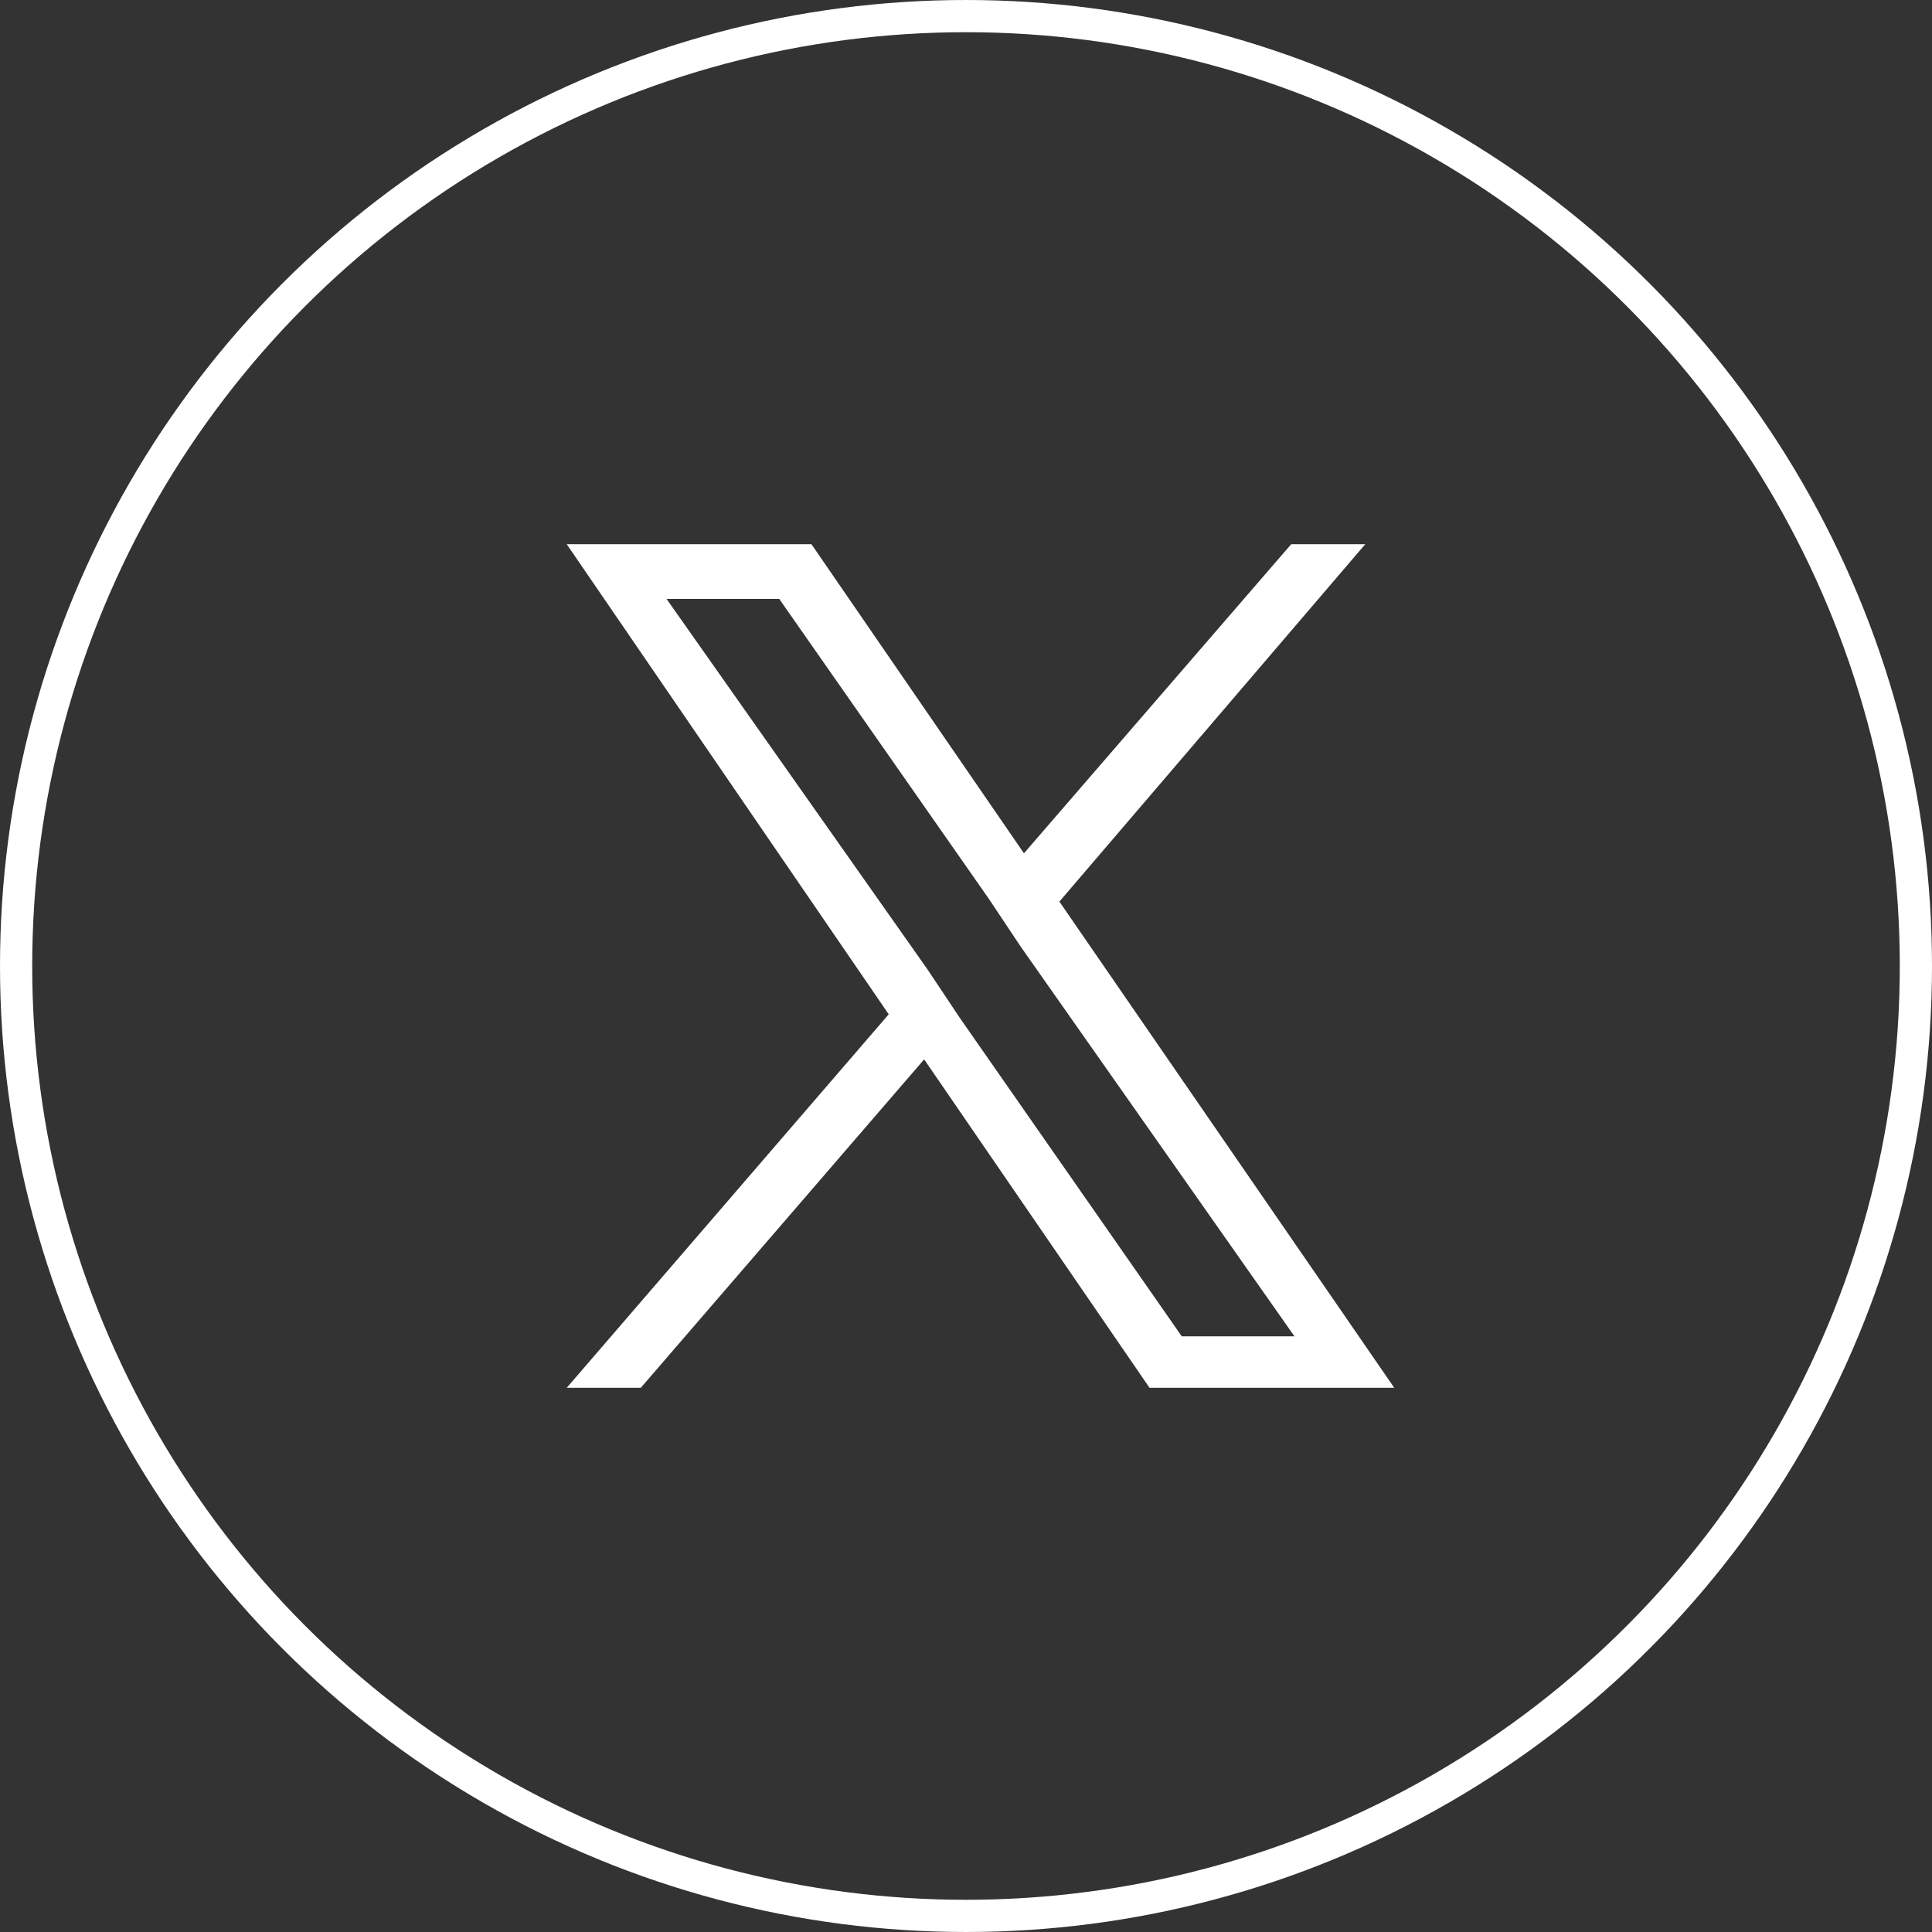 <?xml version="1.0" encoding="UTF-8"?>
<svg id="_レイヤー_1" data-name="レイヤー_1" xmlns="http://www.w3.org/2000/svg" version="1.1" viewBox="0 0 60 60">
  <rect x="0" y="0" width="60" height="60" fill="#333333" stroke="none"/>
  <!-- Generator: Adobe Illustrator 29.8.3, SVG Export Plug-In . SVG Version: 2.1.1 Build 3)  -->
  <defs>
    <style>
      .st0 {
        fill: #fff;
      }

      .st1 {
        fill: none;
        stroke: #fff;
      }
    </style>
  </defs>
  <circle class="st1" cx="30" cy="30" r="29.5"/>
  <path class="st0" d="M32.9,28l9.5-11.1h-2.3l-8.3,9.6-6.6-9.6h-7.6l10,14.6-10,11.6h2.3l8.8-10.2,7,10.2h7.6l-10.4-15.1h0ZM29.8,31.6l-1-1.5-8.1-11.5h3.5l6.5,9.3,1,1.5,8.5,12.1h-3.5l-6.9-9.9h0Z"/>
</svg>